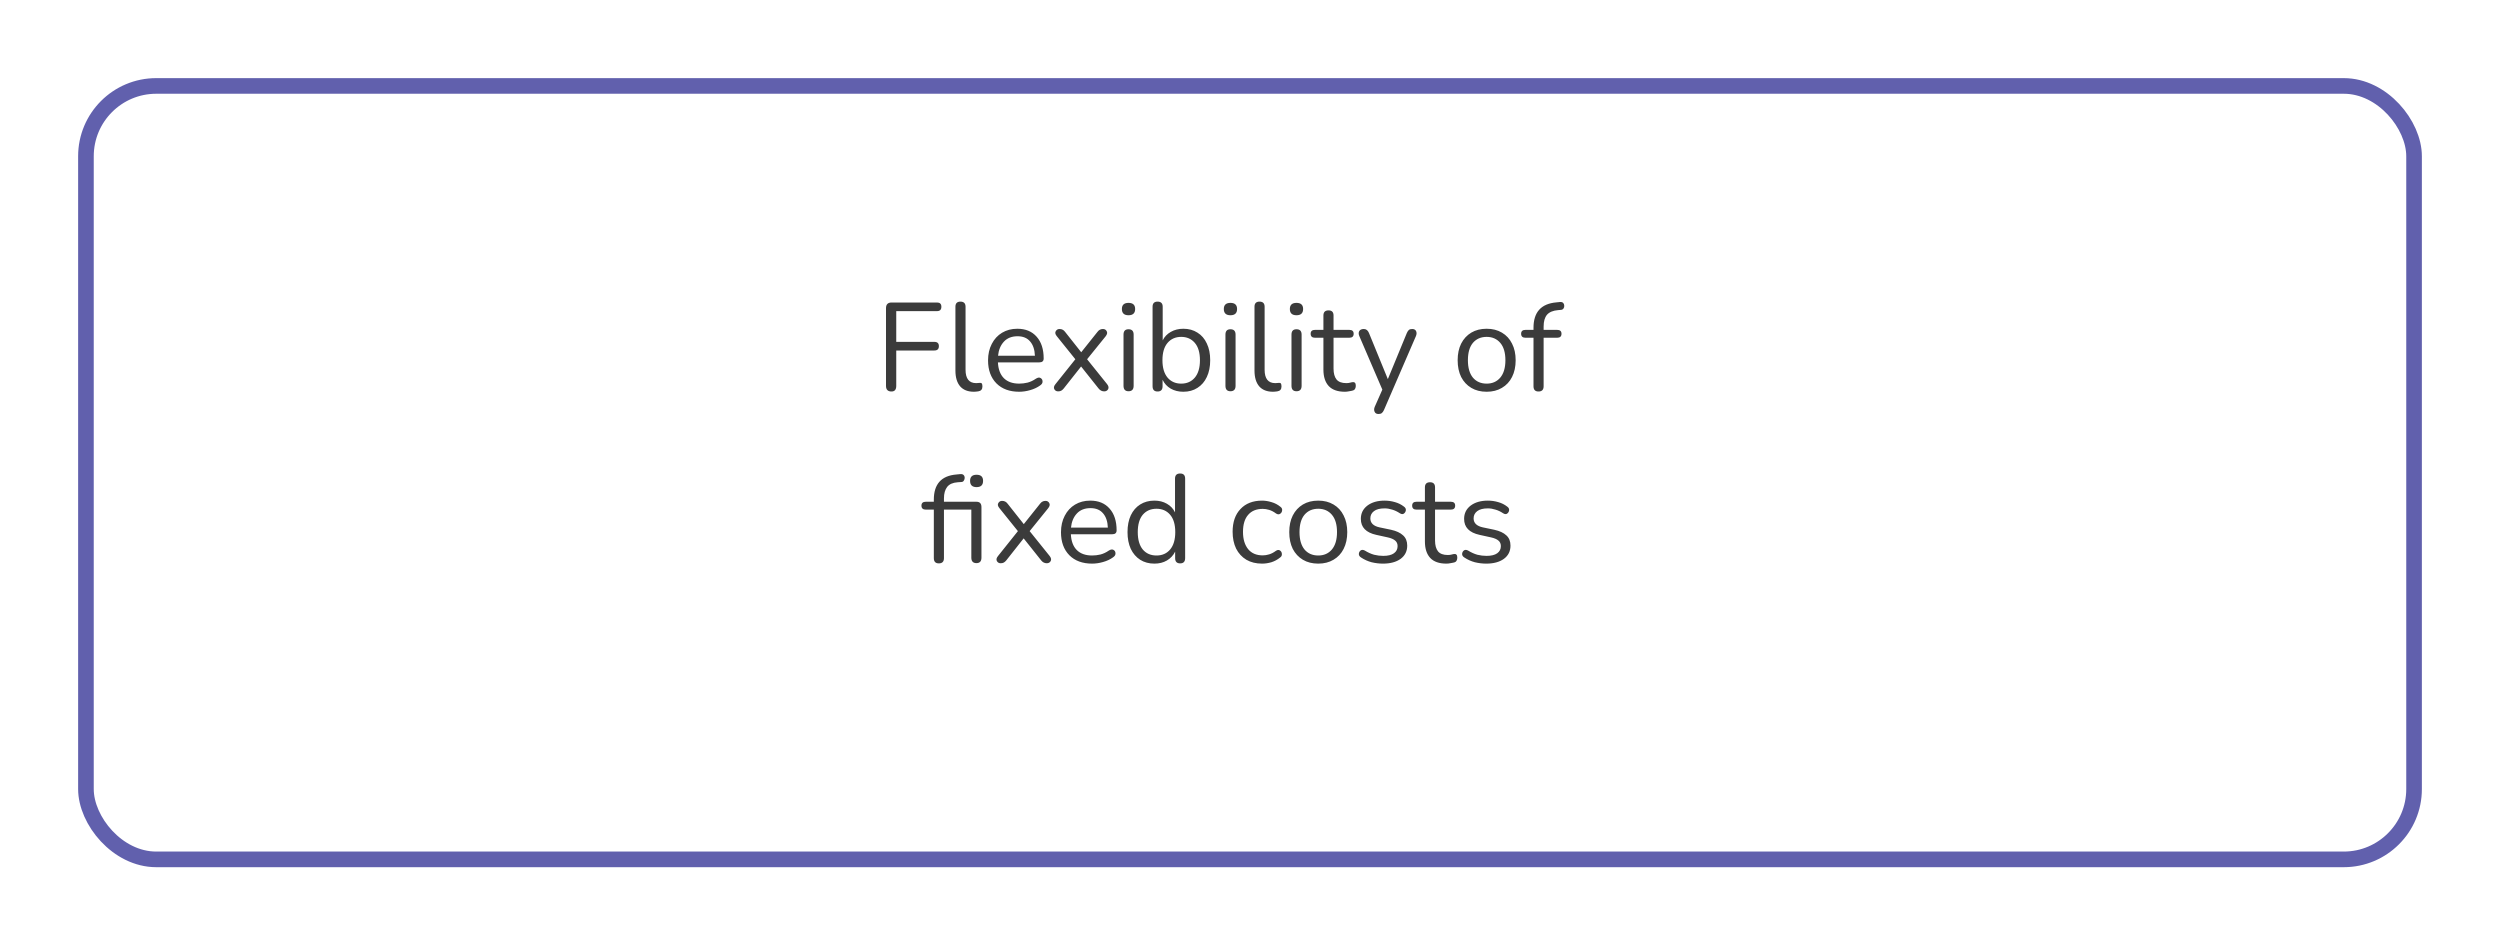 <?xml version="1.0" encoding="UTF-8"?> <svg xmlns="http://www.w3.org/2000/svg" width="320" height="121" viewBox="0 0 320 121" fill="none"> <g filter="url(#filter0_d_344_421)"> <rect x="6" y="6" width="300" height="101" rx="10" fill="white"></rect> <rect x="7" y="7" width="298" height="99" rx="9" stroke="#6160AD" stroke-width="2"></rect> </g> <path d="M114.112 50.112C113.642 50.112 113.408 49.872 113.408 49.392V39.44C113.408 38.96 113.648 38.72 114.128 38.72H119.936C120.309 38.72 120.496 38.901 120.496 39.264C120.496 39.637 120.309 39.824 119.936 39.824H114.72V43.76H119.6C119.984 43.76 120.176 43.941 120.176 44.304C120.176 44.677 119.984 44.864 119.6 44.864H114.72V49.392C114.72 49.872 114.517 50.112 114.112 50.112ZM124.662 50.144C123.894 50.144 123.307 49.915 122.902 49.456C122.497 48.987 122.294 48.309 122.294 47.424V39.264C122.294 38.827 122.507 38.608 122.934 38.608C123.371 38.608 123.59 38.827 123.59 39.264V47.328C123.59 48.469 124.043 49.04 124.95 49.04C125.046 49.04 125.131 49.035 125.206 49.024C125.281 49.013 125.355 49.008 125.43 49.008C125.547 48.997 125.627 49.024 125.67 49.088C125.723 49.152 125.75 49.28 125.75 49.472C125.75 49.835 125.569 50.043 125.206 50.096C125.121 50.117 125.03 50.128 124.934 50.128C124.838 50.139 124.747 50.144 124.662 50.144ZM130.454 50.144C129.228 50.144 128.257 49.787 127.542 49.072C126.828 48.347 126.47 47.365 126.47 46.128C126.47 45.328 126.63 44.624 126.95 44.016C127.27 43.397 127.708 42.923 128.262 42.592C128.828 42.251 129.478 42.08 130.214 42.08C131.27 42.08 132.097 42.421 132.694 43.104C133.292 43.776 133.59 44.704 133.59 45.888C133.59 46.219 133.404 46.384 133.03 46.384H127.734C127.777 47.269 128.033 47.947 128.502 48.416C128.972 48.875 129.622 49.104 130.454 49.104C130.806 49.104 131.164 49.061 131.526 48.976C131.889 48.88 132.241 48.715 132.582 48.48C132.828 48.32 133.03 48.288 133.19 48.384C133.361 48.48 133.446 48.629 133.446 48.832C133.457 49.024 133.35 49.195 133.126 49.344C132.774 49.6 132.353 49.797 131.862 49.936C131.382 50.075 130.913 50.144 130.454 50.144ZM130.246 43.04C129.51 43.04 128.929 43.269 128.502 43.728C128.076 44.187 127.825 44.789 127.75 45.536H132.47C132.438 44.747 132.23 44.133 131.846 43.696C131.473 43.259 130.94 43.04 130.246 43.04ZM135.436 50.096C135.222 50.096 135.062 50.005 134.956 49.824C134.849 49.632 134.897 49.413 135.1 49.168L137.644 45.984L135.276 43.04C135.073 42.795 135.025 42.581 135.132 42.4C135.238 42.208 135.398 42.112 135.612 42.112C135.782 42.112 135.921 42.144 136.028 42.208C136.134 42.261 136.236 42.352 136.332 42.48L138.396 45.088L140.476 42.48C140.572 42.352 140.673 42.261 140.78 42.208C140.886 42.144 141.02 42.112 141.18 42.112C141.404 42.112 141.564 42.208 141.66 42.4C141.766 42.581 141.718 42.8 141.516 43.056L139.148 45.984L141.708 49.168C141.9 49.413 141.942 49.632 141.836 49.824C141.729 50.005 141.564 50.096 141.34 50.096C141.052 50.096 140.812 49.973 140.62 49.728L138.38 46.912L136.156 49.728C136.06 49.845 135.958 49.936 135.852 50C135.745 50.064 135.606 50.096 135.436 50.096ZM144.45 40.352C143.884 40.352 143.602 40.085 143.602 39.552C143.602 39.029 143.884 38.768 144.45 38.768C145.015 38.768 145.298 39.029 145.298 39.552C145.298 40.085 145.015 40.352 144.45 40.352ZM144.45 50.08C144.023 50.08 143.81 49.845 143.81 49.376V42.832C143.81 42.373 144.023 42.144 144.45 42.144C144.887 42.144 145.106 42.373 145.106 42.832V49.376C145.106 49.845 144.887 50.08 144.45 50.08ZM151.465 50.144C150.857 50.144 150.318 50.011 149.849 49.744C149.379 49.467 149.033 49.088 148.809 48.608V49.44C148.809 49.888 148.595 50.112 148.169 50.112C147.742 50.112 147.529 49.888 147.529 49.44V39.264C147.529 38.827 147.742 38.608 148.169 38.608C148.606 38.608 148.825 38.827 148.825 39.264V43.568C149.049 43.109 149.395 42.747 149.865 42.48C150.334 42.213 150.867 42.08 151.465 42.08C152.158 42.08 152.761 42.245 153.273 42.576C153.795 42.896 154.195 43.36 154.473 43.968C154.761 44.565 154.905 45.28 154.905 46.112C154.905 46.933 154.761 47.648 154.473 48.256C154.195 48.853 153.795 49.317 153.273 49.648C152.761 49.979 152.158 50.144 151.465 50.144ZM151.193 49.104C151.918 49.104 152.499 48.848 152.937 48.336C153.374 47.813 153.593 47.072 153.593 46.112C153.593 45.141 153.374 44.4 152.937 43.888C152.499 43.376 151.918 43.12 151.193 43.12C150.467 43.12 149.886 43.376 149.449 43.888C149.011 44.4 148.793 45.141 148.793 46.112C148.793 47.072 149.011 47.813 149.449 48.336C149.886 48.848 150.467 49.104 151.193 49.104ZM157.497 40.352C156.931 40.352 156.649 40.085 156.649 39.552C156.649 39.029 156.931 38.768 157.497 38.768C158.062 38.768 158.345 39.029 158.345 39.552C158.345 40.085 158.062 40.352 157.497 40.352ZM157.497 50.08C157.07 50.08 156.857 49.845 156.857 49.376V42.832C156.857 42.373 157.07 42.144 157.497 42.144C157.934 42.144 158.153 42.373 158.153 42.832V49.376C158.153 49.845 157.934 50.08 157.497 50.08ZM162.943 50.144C162.175 50.144 161.589 49.915 161.183 49.456C160.778 48.987 160.575 48.309 160.575 47.424V39.264C160.575 38.827 160.789 38.608 161.215 38.608C161.653 38.608 161.871 38.827 161.871 39.264V47.328C161.871 48.469 162.325 49.04 163.231 49.04C163.327 49.04 163.413 49.035 163.487 49.024C163.562 49.013 163.637 49.008 163.711 49.008C163.829 48.997 163.909 49.024 163.951 49.088C164.005 49.152 164.031 49.28 164.031 49.472C164.031 49.835 163.85 50.043 163.487 50.096C163.402 50.117 163.311 50.128 163.215 50.128C163.119 50.139 163.029 50.144 162.943 50.144ZM165.95 40.352C165.384 40.352 165.102 40.085 165.102 39.552C165.102 39.029 165.384 38.768 165.95 38.768C166.515 38.768 166.798 39.029 166.798 39.552C166.798 40.085 166.515 40.352 165.95 40.352ZM165.95 50.08C165.523 50.08 165.31 49.845 165.31 49.376V42.832C165.31 42.373 165.523 42.144 165.95 42.144C166.387 42.144 166.606 42.373 166.606 42.832V49.376C166.606 49.845 166.387 50.08 165.95 50.08ZM172.149 50.144C171.231 50.144 170.543 49.904 170.085 49.424C169.626 48.933 169.397 48.229 169.397 47.312V43.232H168.325C167.951 43.232 167.764 43.061 167.764 42.72C167.764 42.389 167.951 42.224 168.325 42.224H169.397V40.384C169.397 39.947 169.615 39.728 170.053 39.728C170.479 39.728 170.693 39.947 170.693 40.384V42.224H172.709C173.082 42.224 173.269 42.389 173.269 42.72C173.269 43.061 173.082 43.232 172.709 43.232H170.693V47.184C170.693 47.792 170.821 48.256 171.077 48.576C171.333 48.885 171.749 49.04 172.325 49.04C172.527 49.04 172.698 49.019 172.837 48.976C172.975 48.933 173.098 48.912 173.205 48.912C173.301 48.901 173.381 48.933 173.445 49.008C173.509 49.083 173.541 49.211 173.541 49.392C173.541 49.52 173.514 49.637 173.461 49.744C173.418 49.851 173.338 49.925 173.221 49.968C173.093 50.011 172.922 50.048 172.709 50.08C172.506 50.123 172.319 50.144 172.149 50.144ZM176.444 52.992C176.199 52.992 176.033 52.896 175.948 52.704C175.863 52.523 175.868 52.315 175.964 52.08L176.94 49.872L173.996 43.024C173.889 42.779 173.884 42.565 173.98 42.384C174.087 42.203 174.284 42.112 174.572 42.112C174.871 42.112 175.089 42.283 175.228 42.624L177.644 48.528L180.076 42.624C180.161 42.432 180.252 42.299 180.348 42.224C180.444 42.149 180.583 42.112 180.764 42.112C181.009 42.112 181.175 42.203 181.26 42.384C181.345 42.565 181.34 42.773 181.244 43.008L177.148 52.48C177.063 52.672 176.967 52.805 176.86 52.88C176.764 52.955 176.625 52.992 176.444 52.992ZM190.292 50.144C189.534 50.144 188.878 49.979 188.324 49.648C187.769 49.317 187.337 48.853 187.028 48.256C186.729 47.648 186.58 46.933 186.58 46.112C186.58 45.291 186.729 44.581 187.028 43.984C187.337 43.376 187.769 42.907 188.324 42.576C188.878 42.245 189.534 42.08 190.292 42.08C191.038 42.08 191.689 42.245 192.244 42.576C192.809 42.907 193.241 43.376 193.54 43.984C193.849 44.581 194.004 45.291 194.004 46.112C194.004 46.933 193.849 47.648 193.54 48.256C193.241 48.853 192.809 49.317 192.244 49.648C191.689 49.979 191.038 50.144 190.292 50.144ZM190.292 49.104C191.017 49.104 191.598 48.848 192.036 48.336C192.473 47.813 192.692 47.072 192.692 46.112C192.692 45.141 192.473 44.4 192.036 43.888C191.598 43.376 191.017 43.12 190.292 43.12C189.556 43.12 188.969 43.376 188.532 43.888C188.105 44.4 187.892 45.141 187.892 46.112C187.892 47.072 188.105 47.813 188.532 48.336C188.969 48.848 189.556 49.104 190.292 49.104ZM196.928 50.112C196.502 50.112 196.288 49.888 196.288 49.44V43.232H195.264C194.891 43.232 194.704 43.061 194.704 42.72C194.704 42.389 194.891 42.224 195.264 42.224H196.288V41.952C196.288 39.957 197.264 38.875 199.216 38.704L199.68 38.656C199.872 38.645 200.011 38.688 200.096 38.784C200.182 38.88 200.224 38.997 200.224 39.136C200.235 39.264 200.203 39.381 200.128 39.488C200.054 39.595 199.947 39.653 199.808 39.664L199.44 39.696C198.79 39.749 198.315 39.947 198.016 40.288C197.728 40.629 197.584 41.131 197.584 41.792V42.224H199.312C199.686 42.224 199.872 42.389 199.872 42.72C199.872 43.061 199.686 43.232 199.312 43.232H197.584V49.44C197.584 49.888 197.366 50.112 196.928 50.112ZM120.17 72.112C119.744 72.112 119.53 71.888 119.53 71.44V65.232H118.506C118.133 65.232 117.946 65.061 117.946 64.72C117.946 64.389 118.133 64.224 118.506 64.224H119.53V63.952C119.53 61.968 120.49 60.896 122.41 60.736L122.89 60.688C123.093 60.667 123.242 60.704 123.338 60.8C123.434 60.896 123.482 61.013 123.482 61.152C123.482 61.28 123.445 61.403 123.37 61.52C123.306 61.627 123.21 61.685 123.082 61.696L122.602 61.728C121.973 61.771 121.52 61.968 121.242 62.32C120.965 62.672 120.826 63.163 120.826 63.792V64.224H124.986C125.413 64.224 125.626 64.453 125.626 64.912V71.376C125.626 71.845 125.413 72.08 124.986 72.08C124.549 72.08 124.33 71.845 124.33 71.376V65.232H120.826V71.44C120.826 71.888 120.608 72.112 120.17 72.112ZM125.002 62.352C124.448 62.352 124.17 62.085 124.17 61.552C124.17 61.029 124.448 60.768 125.002 60.768C125.557 60.768 125.834 61.029 125.834 61.552C125.834 62.085 125.557 62.352 125.002 62.352ZM128.084 72.096C127.871 72.096 127.711 72.005 127.604 71.824C127.497 71.632 127.545 71.413 127.748 71.168L130.292 67.984L127.924 65.04C127.721 64.795 127.673 64.581 127.78 64.4C127.887 64.208 128.047 64.112 128.26 64.112C128.431 64.112 128.569 64.144 128.676 64.208C128.783 64.261 128.884 64.352 128.98 64.48L131.044 67.088L133.124 64.48C133.22 64.352 133.321 64.261 133.428 64.208C133.535 64.144 133.668 64.112 133.828 64.112C134.052 64.112 134.212 64.208 134.308 64.4C134.415 64.581 134.367 64.8 134.164 65.056L131.796 67.984L134.356 71.168C134.548 71.413 134.591 71.632 134.484 71.824C134.377 72.005 134.212 72.096 133.988 72.096C133.7 72.096 133.46 71.973 133.268 71.728L131.028 68.912L128.804 71.728C128.708 71.845 128.607 71.936 128.5 72C128.393 72.064 128.255 72.096 128.084 72.096ZM139.79 72.144C138.564 72.144 137.593 71.787 136.878 71.072C136.164 70.347 135.806 69.365 135.806 68.128C135.806 67.328 135.966 66.624 136.286 66.016C136.606 65.397 137.044 64.923 137.598 64.592C138.164 64.251 138.814 64.08 139.55 64.08C140.606 64.08 141.433 64.421 142.03 65.104C142.628 65.776 142.926 66.704 142.926 67.888C142.926 68.219 142.74 68.384 142.366 68.384H137.07C137.113 69.269 137.369 69.947 137.838 70.416C138.308 70.875 138.958 71.104 139.79 71.104C140.142 71.104 140.5 71.061 140.862 70.976C141.225 70.88 141.577 70.715 141.918 70.48C142.164 70.32 142.366 70.288 142.526 70.384C142.697 70.48 142.782 70.629 142.782 70.832C142.793 71.024 142.686 71.195 142.462 71.344C142.11 71.6 141.689 71.797 141.198 71.936C140.718 72.075 140.249 72.144 139.79 72.144ZM139.582 65.04C138.846 65.04 138.265 65.269 137.838 65.728C137.412 66.187 137.161 66.789 137.086 67.536H141.806C141.774 66.747 141.566 66.133 141.182 65.696C140.809 65.259 140.276 65.04 139.582 65.04ZM147.762 72.144C147.069 72.144 146.461 71.979 145.938 71.648C145.426 71.317 145.026 70.853 144.738 70.256C144.461 69.648 144.322 68.933 144.322 68.112C144.322 67.28 144.461 66.565 144.738 65.968C145.026 65.36 145.426 64.896 145.938 64.576C146.461 64.245 147.069 64.08 147.762 64.08C148.37 64.08 148.903 64.213 149.362 64.48C149.831 64.747 150.178 65.115 150.402 65.584V61.264C150.402 60.827 150.621 60.608 151.058 60.608C151.485 60.608 151.698 60.827 151.698 61.264V71.44C151.698 71.888 151.485 72.112 151.058 72.112C150.631 72.112 150.418 71.888 150.418 71.44V70.608C150.183 71.088 149.831 71.467 149.362 71.744C148.903 72.011 148.37 72.144 147.762 72.144ZM148.034 71.104C148.759 71.104 149.341 70.848 149.778 70.336C150.215 69.813 150.434 69.072 150.434 68.112C150.434 67.141 150.215 66.4 149.778 65.888C149.341 65.376 148.759 65.12 148.034 65.12C147.298 65.12 146.711 65.376 146.274 65.888C145.847 66.4 145.634 67.141 145.634 68.112C145.634 69.072 145.847 69.813 146.274 70.336C146.711 70.848 147.298 71.104 148.034 71.104ZM161.551 72.144C160.772 72.144 160.1 71.979 159.535 71.648C158.97 71.307 158.532 70.832 158.223 70.224C157.924 69.605 157.775 68.885 157.775 68.064C157.775 66.827 158.111 65.856 158.783 65.152C159.455 64.437 160.378 64.08 161.551 64.08C161.935 64.08 162.335 64.144 162.751 64.272C163.167 64.389 163.546 64.587 163.887 64.864C164.068 64.992 164.143 65.152 164.111 65.344C164.09 65.536 163.999 65.68 163.839 65.776C163.69 65.872 163.514 65.851 163.311 65.712C163.023 65.499 162.735 65.349 162.447 65.264C162.17 65.179 161.898 65.136 161.631 65.136C160.82 65.136 160.196 65.392 159.759 65.904C159.322 66.405 159.103 67.131 159.103 68.08C159.103 69.008 159.322 69.744 159.759 70.288C160.196 70.821 160.82 71.088 161.631 71.088C161.898 71.088 162.17 71.045 162.447 70.96C162.735 70.875 163.023 70.725 163.311 70.512C163.514 70.373 163.69 70.357 163.839 70.464C163.988 70.56 164.068 70.704 164.079 70.896C164.1 71.088 164.026 71.243 163.855 71.36C163.514 71.637 163.14 71.84 162.735 71.968C162.33 72.085 161.935 72.144 161.551 72.144ZM168.737 72.144C167.98 72.144 167.324 71.979 166.769 71.648C166.214 71.317 165.782 70.853 165.473 70.256C165.174 69.648 165.025 68.933 165.025 68.112C165.025 67.291 165.174 66.581 165.473 65.984C165.782 65.376 166.214 64.907 166.769 64.576C167.324 64.245 167.98 64.08 168.737 64.08C169.484 64.08 170.134 64.245 170.689 64.576C171.254 64.907 171.686 65.376 171.985 65.984C172.294 66.581 172.449 67.291 172.449 68.112C172.449 68.933 172.294 69.648 171.985 70.256C171.686 70.853 171.254 71.317 170.689 71.648C170.134 71.979 169.484 72.144 168.737 72.144ZM168.737 71.104C169.462 71.104 170.044 70.848 170.481 70.336C170.918 69.813 171.137 69.072 171.137 68.112C171.137 67.141 170.918 66.4 170.481 65.888C170.044 65.376 169.462 65.12 168.737 65.12C168.001 65.12 167.414 65.376 166.977 65.888C166.55 66.4 166.337 67.141 166.337 68.112C166.337 69.072 166.55 69.813 166.977 70.336C167.414 70.848 168.001 71.104 168.737 71.104ZM177.02 72.144C176.54 72.144 176.054 72.085 175.564 71.968C175.084 71.84 174.636 71.637 174.22 71.36C174.028 71.243 173.932 71.093 173.932 70.912C173.942 70.72 174.017 70.571 174.156 70.464C174.294 70.357 174.47 70.357 174.684 70.464C175.1 70.72 175.5 70.901 175.884 71.008C176.278 71.104 176.668 71.152 177.052 71.152C177.66 71.152 178.118 71.04 178.428 70.816C178.737 70.592 178.892 70.288 178.892 69.904C178.892 69.605 178.79 69.371 178.588 69.2C178.385 69.019 178.065 68.88 177.628 68.784L176.172 68.464C174.849 68.176 174.188 67.493 174.188 66.416C174.188 65.712 174.465 65.147 175.02 64.72C175.585 64.293 176.321 64.08 177.228 64.08C177.686 64.08 178.129 64.144 178.556 64.272C178.982 64.389 179.366 64.581 179.708 64.848C179.889 64.976 179.969 65.131 179.948 65.312C179.926 65.493 179.841 65.637 179.692 65.744C179.553 65.84 179.382 65.824 179.18 65.696C178.86 65.483 178.534 65.328 178.204 65.232C177.873 65.125 177.548 65.072 177.228 65.072C176.63 65.072 176.177 65.189 175.868 65.424C175.558 65.659 175.404 65.968 175.404 66.352C175.404 66.949 175.798 67.333 176.588 67.504L178.044 67.808C178.726 67.957 179.244 68.197 179.596 68.528C179.948 68.848 180.124 69.285 180.124 69.84C180.124 70.555 179.841 71.12 179.276 71.536C178.71 71.941 177.958 72.144 177.02 72.144ZM185.141 72.144C184.223 72.144 183.535 71.904 183.077 71.424C182.618 70.933 182.389 70.229 182.389 69.312V65.232H181.317C180.943 65.232 180.757 65.061 180.757 64.72C180.757 64.389 180.943 64.224 181.317 64.224H182.389V62.384C182.389 61.947 182.607 61.728 183.045 61.728C183.471 61.728 183.685 61.947 183.685 62.384V64.224H185.701C186.074 64.224 186.261 64.389 186.261 64.72C186.261 65.061 186.074 65.232 185.701 65.232H183.685V69.184C183.685 69.792 183.813 70.256 184.069 70.576C184.325 70.885 184.741 71.04 185.317 71.04C185.519 71.04 185.69 71.019 185.829 70.976C185.967 70.933 186.09 70.912 186.197 70.912C186.293 70.901 186.373 70.933 186.437 71.008C186.501 71.083 186.533 71.211 186.533 71.392C186.533 71.52 186.506 71.637 186.453 71.744C186.41 71.851 186.33 71.925 186.213 71.968C186.085 72.011 185.914 72.048 185.701 72.08C185.498 72.123 185.311 72.144 185.141 72.144ZM190.238 72.144C189.758 72.144 189.273 72.085 188.782 71.968C188.302 71.84 187.854 71.637 187.438 71.36C187.246 71.243 187.15 71.093 187.15 70.912C187.161 70.72 187.236 70.571 187.374 70.464C187.513 70.357 187.689 70.357 187.902 70.464C188.318 70.72 188.718 70.901 189.102 71.008C189.497 71.104 189.886 71.152 190.27 71.152C190.878 71.152 191.337 71.04 191.646 70.816C191.956 70.592 192.11 70.288 192.11 69.904C192.11 69.605 192.009 69.371 191.806 69.2C191.604 69.019 191.284 68.88 190.846 68.784L189.39 68.464C188.068 68.176 187.406 67.493 187.406 66.416C187.406 65.712 187.684 65.147 188.238 64.72C188.804 64.293 189.54 64.08 190.446 64.08C190.905 64.08 191.348 64.144 191.774 64.272C192.201 64.389 192.585 64.581 192.926 64.848C193.108 64.976 193.188 65.131 193.166 65.312C193.145 65.493 193.06 65.637 192.91 65.744C192.772 65.84 192.601 65.824 192.398 65.696C192.078 65.483 191.753 65.328 191.422 65.232C191.092 65.125 190.766 65.072 190.446 65.072C189.849 65.072 189.396 65.189 189.086 65.424C188.777 65.659 188.622 65.968 188.622 66.352C188.622 66.949 189.017 67.333 189.806 67.504L191.262 67.808C191.945 67.957 192.462 68.197 192.814 68.528C193.166 68.848 193.342 69.285 193.342 69.84C193.342 70.555 193.06 71.12 192.494 71.536C191.929 71.941 191.177 72.144 190.238 72.144Z" fill="#3B3B3B"></path> <defs> <filter id="filter0_d_344_421" x="0" y="0" width="320" height="121" filterUnits="userSpaceOnUse" color-interpolation-filters="sRGB"> <feFlood flood-opacity="0" result="BackgroundImageFix"></feFlood> <feColorMatrix in="SourceAlpha" type="matrix" values="0 0 0 0 0 0 0 0 0 0 0 0 0 0 0 0 0 0 127 0" result="hardAlpha"></feColorMatrix> <feOffset dx="4" dy="4"></feOffset> <feGaussianBlur stdDeviation="5"></feGaussianBlur> <feComposite in2="hardAlpha" operator="out"></feComposite> <feColorMatrix type="matrix" values="0 0 0 0 0 0 0 0 0 0 0 0 0 0 0 0 0 0 0.25 0"></feColorMatrix> <feBlend mode="normal" in2="BackgroundImageFix" result="effect1_dropShadow_344_421"></feBlend> <feBlend mode="normal" in="SourceGraphic" in2="effect1_dropShadow_344_421" result="shape"></feBlend> </filter> </defs> </svg> 